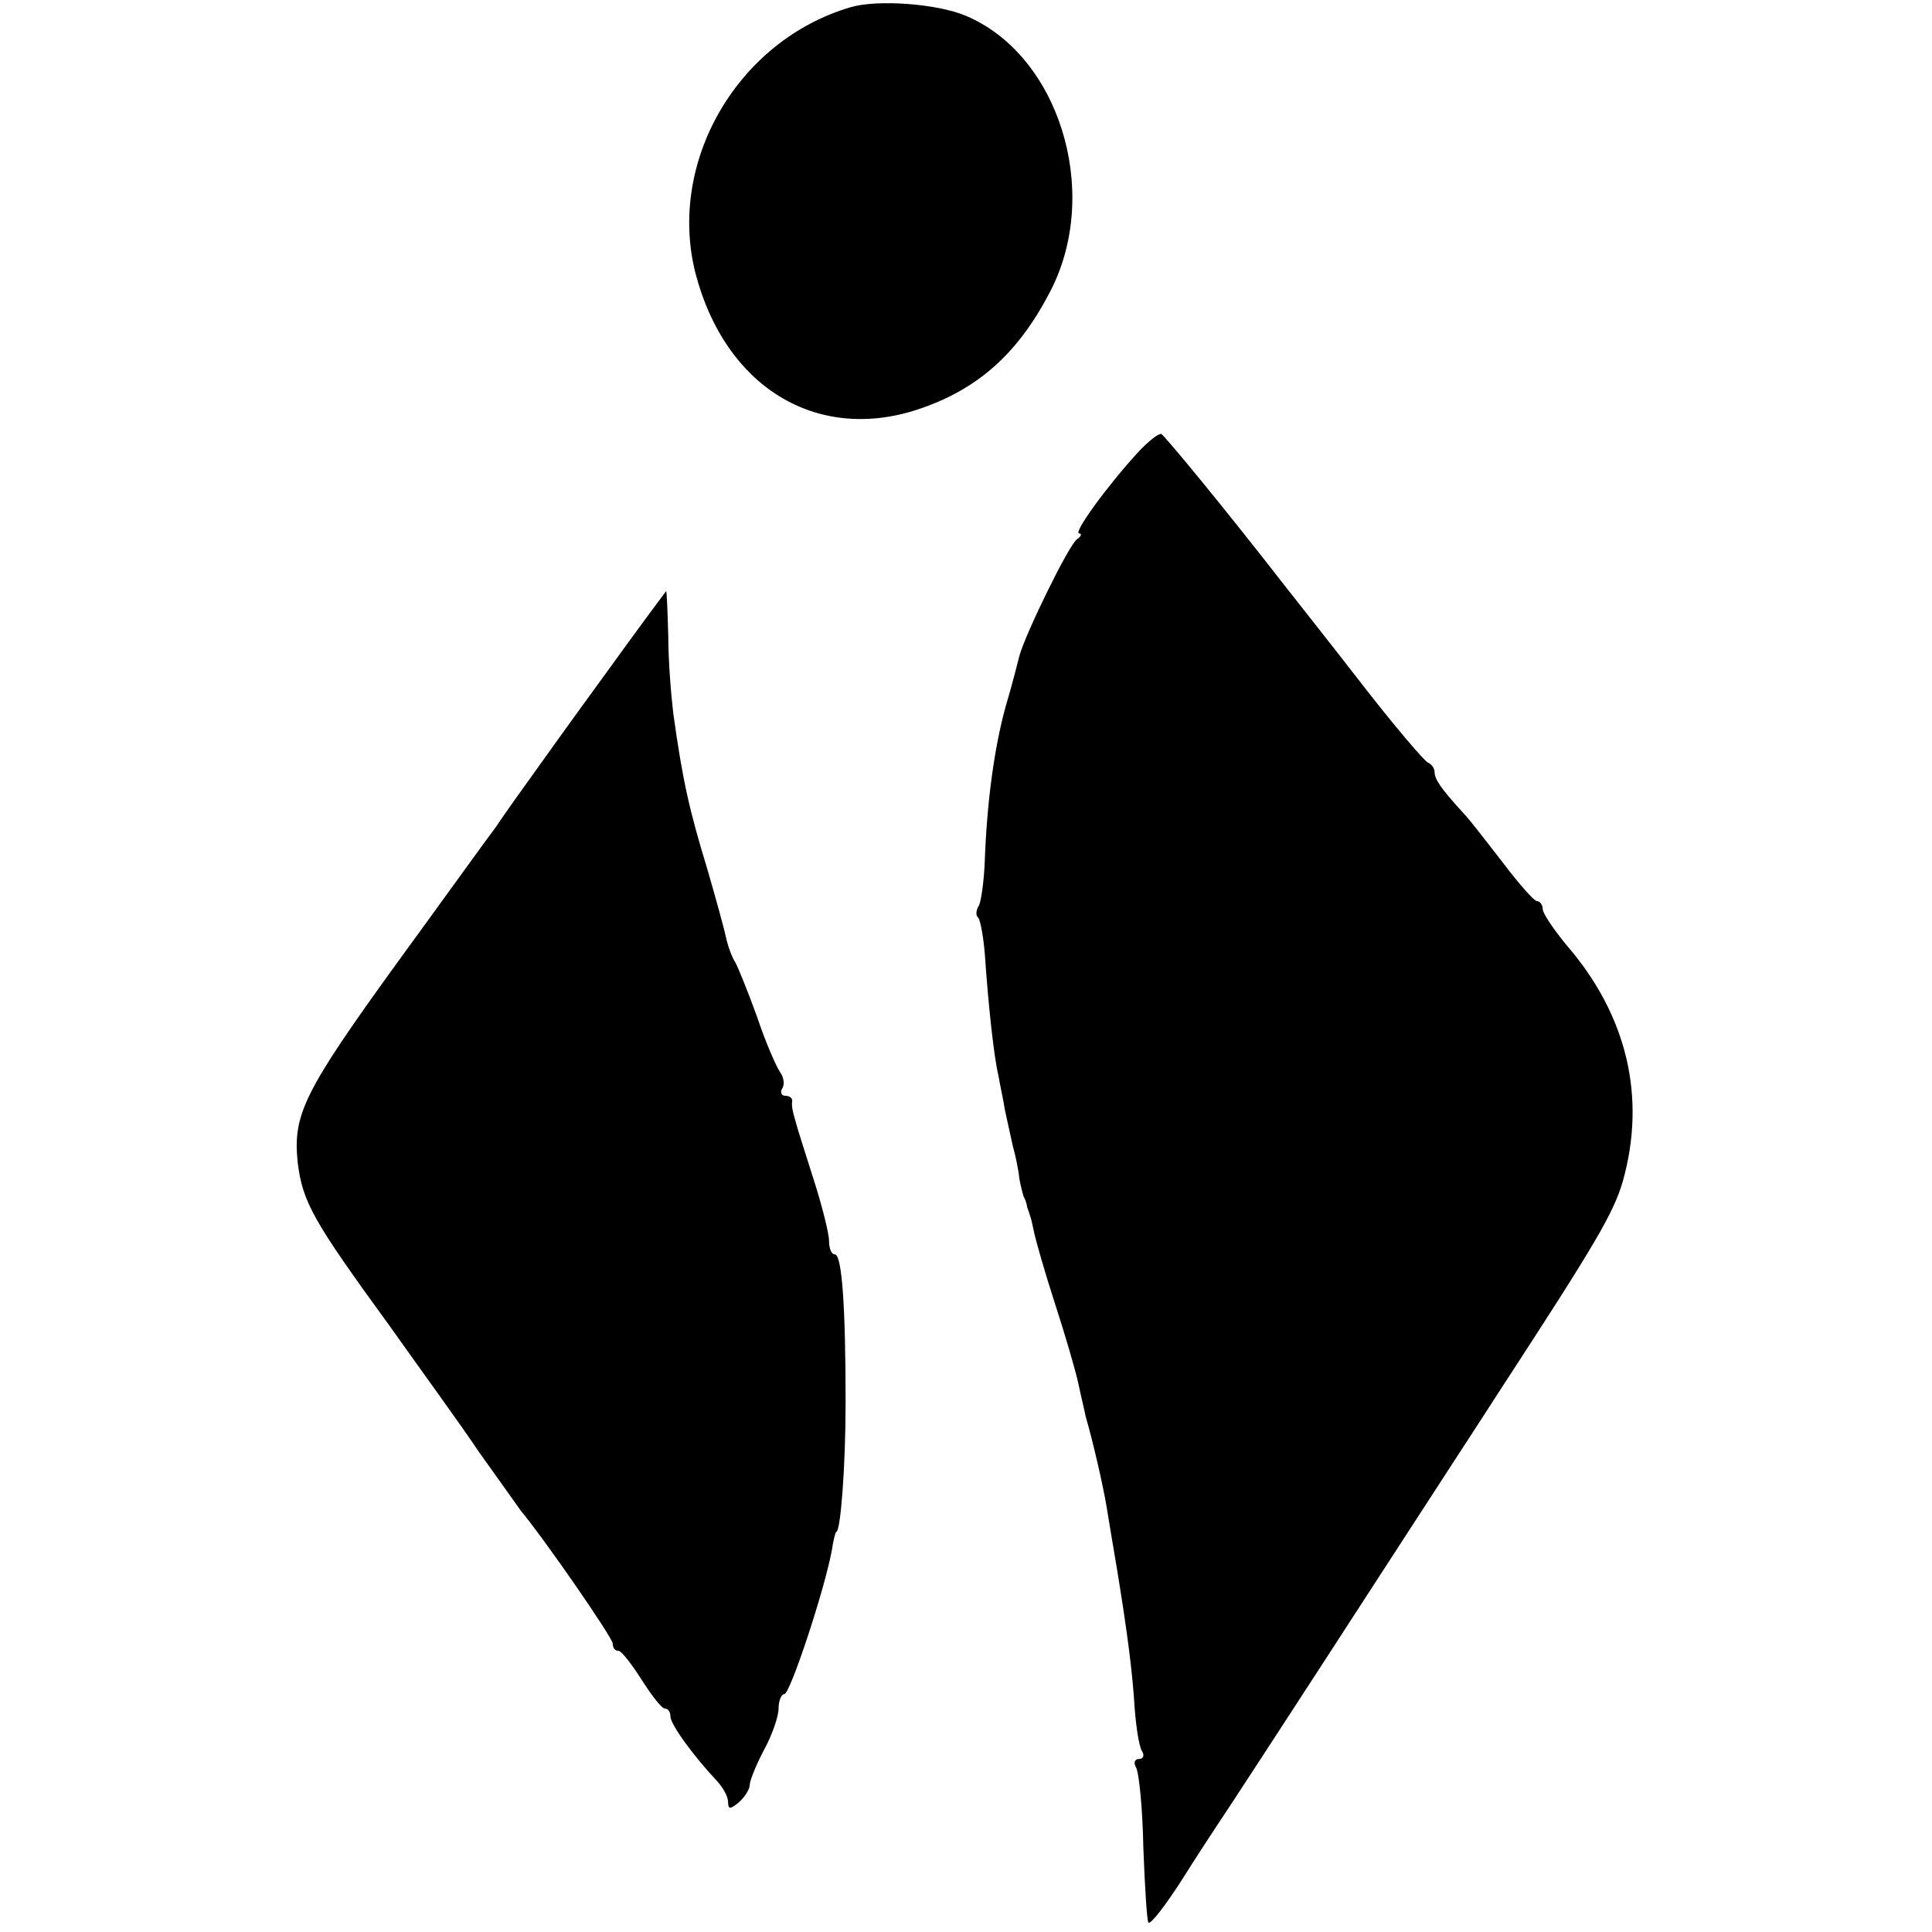 <?xml version="1.0" standalone="no"?>
<!DOCTYPE svg PUBLIC "-//W3C//DTD SVG 20010904//EN"
 "http://www.w3.org/TR/2001/REC-SVG-20010904/DTD/svg10.dtd">
<svg version="1.0" xmlns="http://www.w3.org/2000/svg"
 width="268pt" height="268pt" viewBox="0 0 268 268"
 preserveAspectRatio="xMidYMid meet">
<g transform="translate(0,268) scale(0.1,-0.1)"
fill="#000000" stroke="none">
<path d="M1180 2670 c-157 -46 -255 -215 -215 -370 41 -156 166 -233 305 -189
87 28 144 80 189 169 68 137 9 324 -119 378 -40 17 -123 23 -160 12z"/>
<path d="M1579 2053 c-44 -48 -91 -113 -82 -113 4 0 3 -4 -3 -8 -11 -7 -72
-132 -80 -162 -2 -8 -10 -40 -19 -70 -16 -58 -26 -133 -29 -215 -1 -27 -5 -55
-8 -61 -4 -6 -5 -14 -1 -17 3 -4 7 -26 9 -49 5 -74 13 -146 19 -170 2 -13 7
-34 9 -48 3 -14 8 -36 11 -50 4 -14 8 -34 9 -45 2 -11 5 -22 6 -25 2 -3 4 -9
5 -15 2 -5 4 -12 5 -15 1 -3 3 -13 5 -22 2 -9 14 -52 28 -95 14 -43 29 -94 33
-113 4 -19 9 -39 10 -45 10 -34 24 -95 29 -125 3 -19 10 -60 15 -90 14 -86 21
-140 24 -190 2 -26 6 -52 10 -59 4 -6 2 -11 -4 -11 -6 0 -8 -5 -4 -12 4 -7 9
-57 10 -111 2 -54 5 -101 7 -104 3 -3 23 23 45 57 22 35 45 70 51 79 11 16
101 154 250 384 42 65 108 166 146 225 129 198 153 239 166 283 33 117 6 231
-78 328 -18 22 -33 44 -33 50 0 6 -4 11 -8 11 -4 0 -25 24 -47 53 -22 28 -46
60 -55 69 -31 34 -40 47 -40 57 0 5 -4 11 -9 13 -5 2 -46 50 -91 108 -45 58
-94 120 -109 139 -83 107 -165 206 -170 209 -4 1 -18 -10 -32 -25z"/>
<path d="M839 1744 c-46 -63 -94 -130 -106 -147 -13 -18 -33 -46 -45 -64 -13
-17 -74 -102 -136 -187 -131 -181 -146 -212 -139 -279 7 -55 21 -80 128 -227
41 -58 98 -136 124 -175 27 -38 53 -74 57 -80 34 -41 128 -177 128 -185 0 -6
3 -10 8 -10 4 0 18 -18 32 -40 14 -22 28 -40 32 -40 5 0 8 -5 8 -11 0 -11 32
-55 65 -90 8 -9 15 -21 15 -29 0 -10 3 -10 15 0 8 7 15 18 15 24 0 6 9 28 20
49 11 20 20 46 20 57 0 11 4 20 8 20 8 0 56 145 66 200 2 14 5 25 6 25 6 0 13
90 13 180 0 132 -5 205 -15 205 -5 0 -8 9 -8 19 0 10 -10 50 -22 87 -12 38
-23 72 -24 77 -1 4 -3 10 -4 15 -1 4 -2 10 -1 15 0 4 -4 7 -10 7 -5 0 -7 5 -4
10 4 6 2 16 -3 23 -5 7 -20 41 -32 77 -13 36 -27 70 -30 75 -4 6 -10 21 -13
35 -3 14 -15 57 -26 95 -25 82 -34 122 -47 215 -3 25 -7 73 -7 108 -1 34 -2
62 -3 62 0 0 -39 -52 -85 -116z"/>
</g>
</svg>
